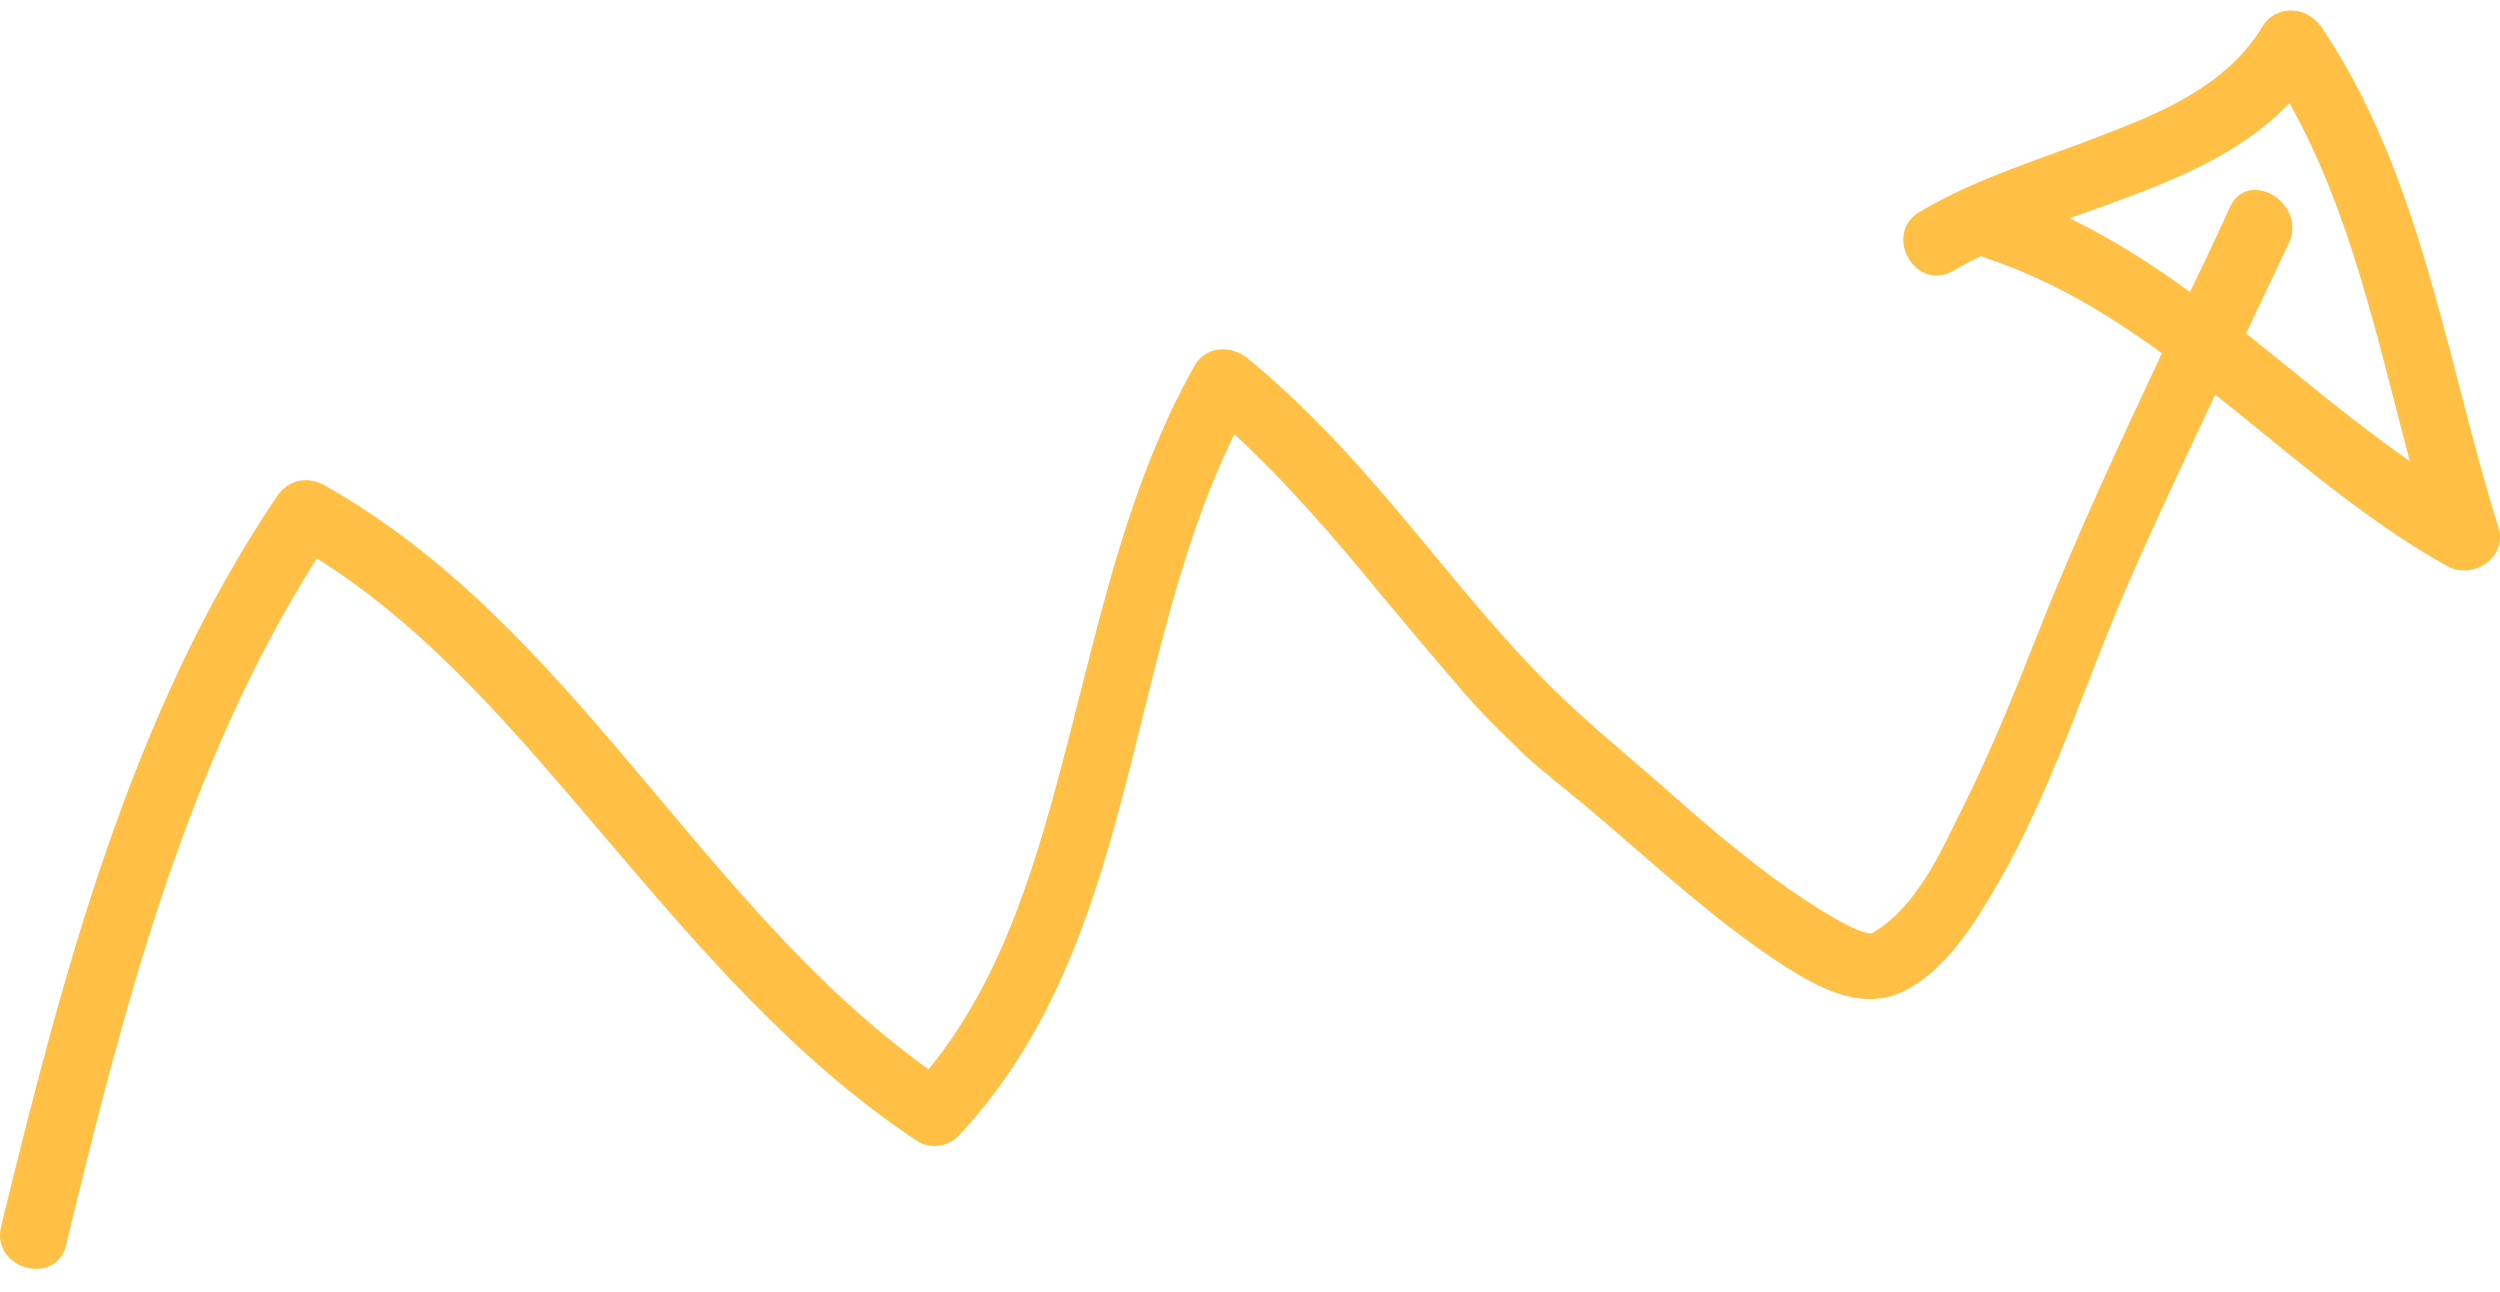 <svg width="89" height="46" viewBox="0 0 89 46" fill="none" xmlns="http://www.w3.org/2000/svg">
<path d="M88.947 18.788C87.079 12.831 86.209 6.234 82.633 0.95C82.118 0.213 81.023 0.149 80.54 0.95C79.347 2.935 77.157 3.928 75.063 4.729C72.808 5.625 70.424 6.298 68.33 7.547C67.01 8.348 68.201 10.429 69.555 9.629C69.877 9.436 70.199 9.276 70.521 9.116C70.585 9.148 70.618 9.148 70.682 9.18C73.001 9.949 75.031 11.166 76.964 12.575C75.385 15.938 73.807 19.333 72.454 22.791C71.648 24.841 70.811 26.891 69.812 28.876C69.103 30.317 68.234 32.239 66.784 33.136C66.688 33.2 66.623 33.232 66.591 33.232C66.365 33.2 66.172 33.136 65.979 33.04C65.173 32.655 64.4 32.143 63.659 31.631C62.016 30.478 60.47 29.133 58.956 27.788C57.7 26.699 56.379 25.61 55.187 24.425C52.964 22.215 51.064 19.685 49.002 17.315C47.585 15.682 46.103 14.144 44.428 12.767C43.848 12.287 42.946 12.287 42.527 13.023C40.208 17.123 39.209 21.799 38.049 26.282C36.986 30.382 35.794 34.737 33.056 38.068C24.874 32.207 20.428 22.247 11.505 17.251C10.893 16.931 10.216 17.123 9.862 17.667C4.643 25.386 2.227 34.705 0.037 43.672C-0.318 45.178 2.002 45.818 2.356 44.313C4.386 35.922 6.608 27.243 11.279 19.877C15.306 22.407 18.399 26.122 21.459 29.709C24.841 33.68 28.256 37.716 32.669 40.63C33.12 40.918 33.765 40.822 34.119 40.438C40.53 33.616 39.982 23.496 43.944 15.457C45.877 17.251 47.585 19.236 49.26 21.286C50.226 22.439 51.193 23.592 52.191 24.745C52.674 25.289 53.19 25.834 53.737 26.346C53.995 26.602 54.253 26.859 54.543 27.115C54.639 27.211 55.541 27.948 55.219 27.691C58.022 29.901 60.535 32.463 63.563 34.417C64.787 35.185 66.269 35.986 67.718 35.314C69.265 34.577 70.295 32.88 71.133 31.438C73.098 28.044 74.322 24.04 75.836 20.614C76.803 18.404 77.834 16.226 78.864 14.048C81.57 16.194 84.147 18.5 87.143 20.165C88.045 20.646 89.269 19.845 88.947 18.788ZM79.38 7.387C78.929 8.38 78.446 9.404 77.962 10.397C76.609 9.404 75.192 8.508 73.678 7.771C76.513 6.746 79.444 5.817 81.506 3.672C83.696 7.579 84.631 12.063 85.79 16.418C83.761 15.009 81.892 13.408 79.96 11.87C80.475 10.782 80.99 9.693 81.506 8.604C82.086 7.195 80.024 5.978 79.38 7.387Z" fill="#FFC045"/>
</svg>
